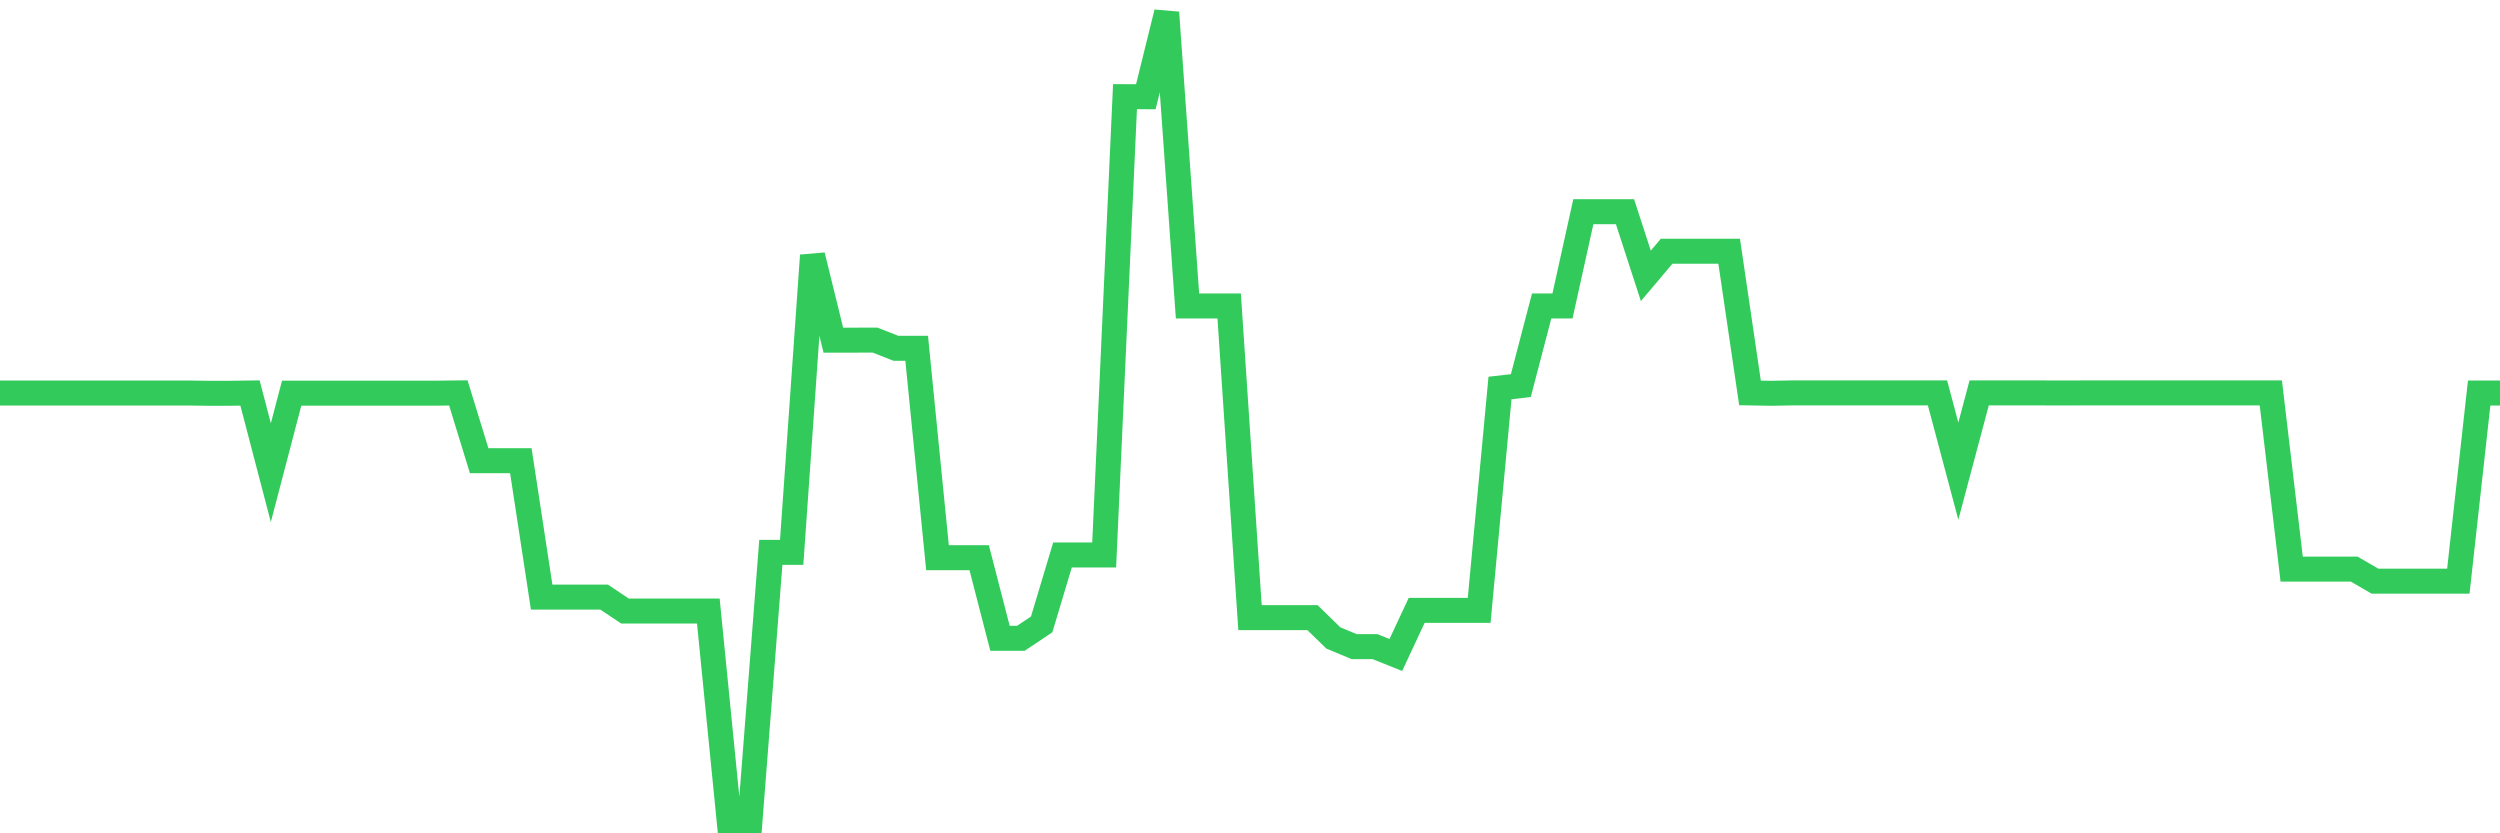 <svg
  xmlns="http://www.w3.org/2000/svg"
  xmlns:xlink="http://www.w3.org/1999/xlink"
  width="120"
  height="40"
  viewBox="0 0 120 40"
  preserveAspectRatio="none"
>
  <polyline
    points="0,18.864 1,18.864 2,18.864 3,18.864 4,18.864 5,18.864 6,18.864 7,18.864 8,18.864 9,18.864 10,18.878 11,18.878 12,18.864 13,22.688 14,18.871 15,18.871 16,18.871 17,18.871 18,18.871 19,18.871 20,18.871 21,18.871 22,18.86 23,22.114 24,22.114 25,22.114 26,28.662 27,28.662 28,28.662 29,28.662 30,29.33 31,29.33 32,29.33 33,29.33 34,29.33 35,39.4 36,39.4 37,26.515 38,26.515 39,12.26 40,16.327 41,16.327 42,16.324 43,16.717 44,16.717 45,26.769 46,26.769 47,26.769 48,30.639 49,30.639 50,29.971 51,26.637 52,26.637 53,26.637 54,4.64 55,4.643 56,0.6 57,14.685 58,14.685 59,14.685 60,29.647 61,29.647 62,29.647 63,29.647 64,30.621 65,31.039 66,31.039 67,31.439 68,29.299 69,29.299 70,29.299 71,29.299 72,18.624 73,18.509 74,14.685 75,14.685 76,10.162 77,10.162 78,10.162 79,13.241 80,12.058 81,12.058 82,12.058 83,12.058 84,18.86 85,18.878 86,18.86 87,18.86 88,18.86 89,18.86 90,18.86 91,18.86 92,18.86 93,18.86 94,22.615 95,18.86 96,18.86 97,18.86 98,18.86 99,18.864 100,18.86 101,18.86 102,18.86 103,18.86 104,18.86 105,18.86 106,18.86 107,18.86 108,18.86 109,18.86 110,27.316 111,27.316 112,27.316 113,27.316 114,27.897 115,27.897 116,27.897 117,27.897 118,27.897 119,18.864 120,18.864"
    fill="none"
    stroke="#32ca5b"
    stroke-width="1.2"
  >
  </polyline>
</svg>